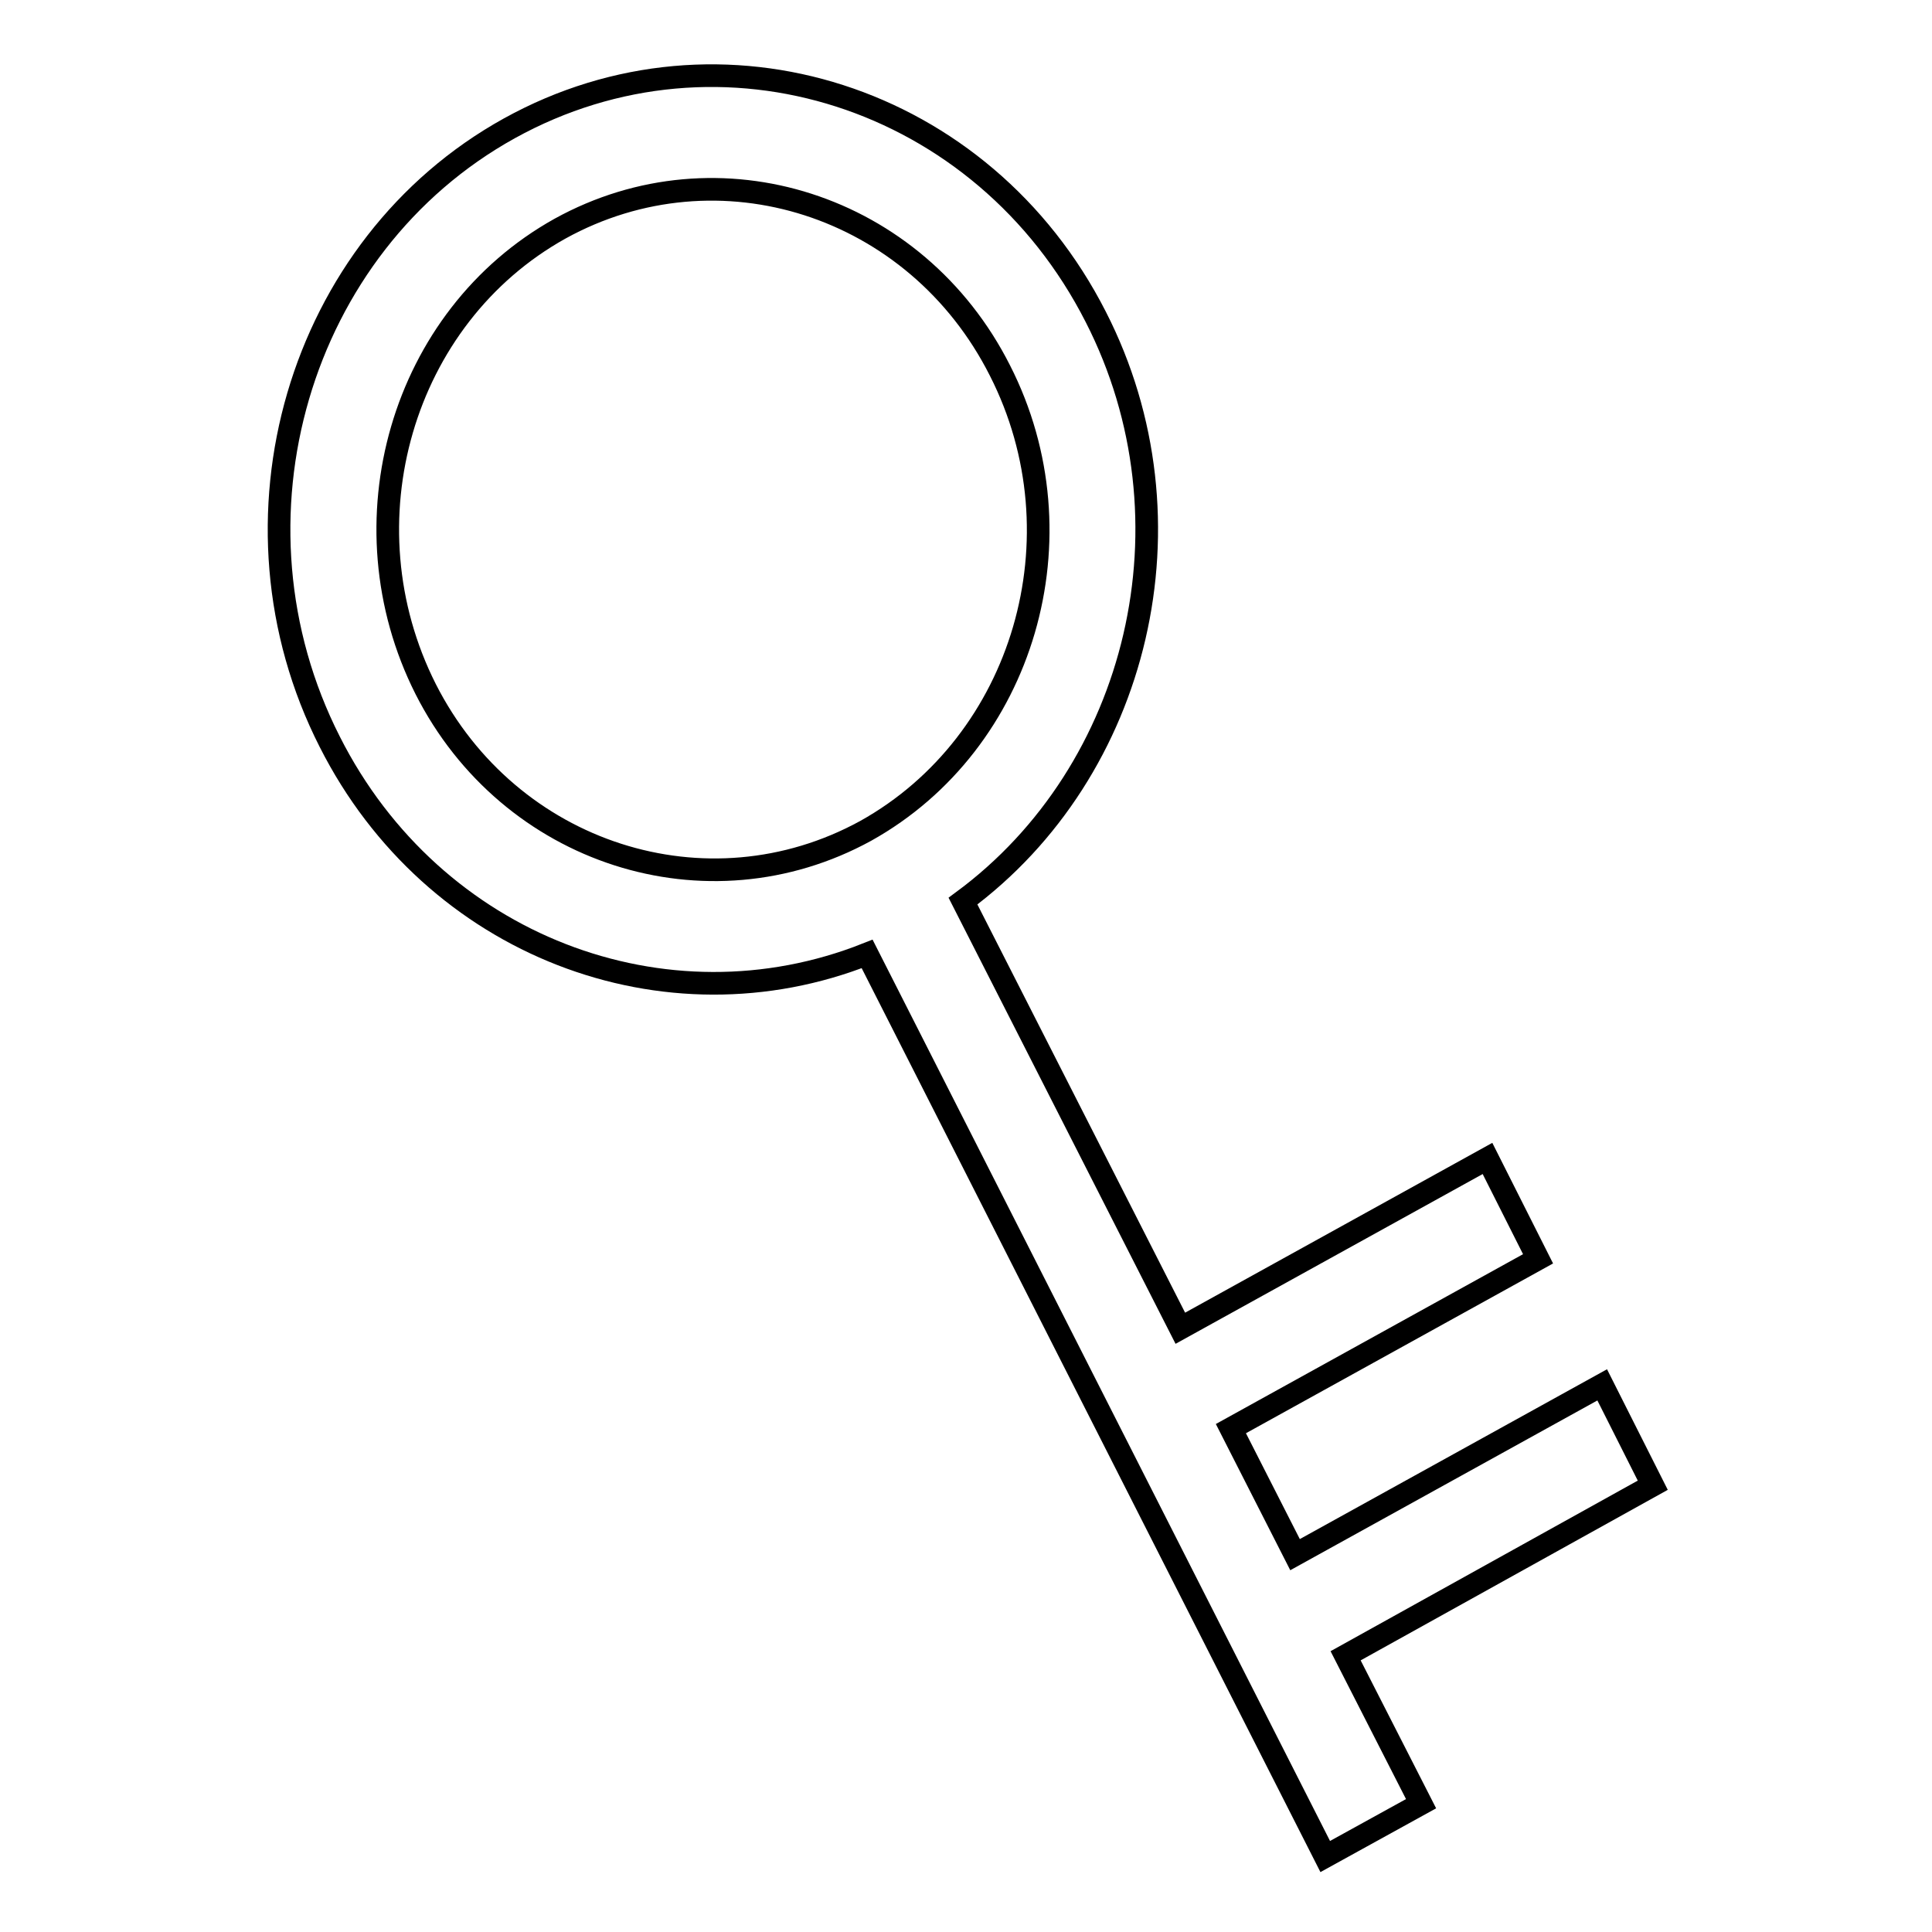 <?xml version="1.0" encoding="utf-8"?>
<!-- Svg Vector Icons : http://www.onlinewebfonts.com/icon -->
<!DOCTYPE svg PUBLIC "-//W3C//DTD SVG 1.1//EN" "http://www.w3.org/Graphics/SVG/1.1/DTD/svg11.dtd">
<svg version="1.1" xmlns="http://www.w3.org/2000/svg" xmlns:xlink="http://www.w3.org/1999/xlink" x="0px" y="0px" viewBox="0 0 256 256" enable-background="new 0 0 256 256" xml:space="preserve">
<g><g><path stroke-width="3" fill-opacity="0" stroke="#000000"  d="M219,196.8l-6.7-13.3L171.6,206l-8.5-16.7l40.7-22.5l-6.7-13.3L156.4,176l-28.8-56.6C150.9,102.2,159,69,145.2,42C130.3,12.7,95.5,1.5,67.5,17c-28,15.5-38.7,52-23.8,81.3c13.7,27.1,44.5,38.7,71.2,28.1L175.6,246l12.7-7l-10-19.6L219,196.8L219,196.8z M56.4,91.3c-11.1-22-3.2-49.3,17.8-61c21-11.6,47.2-3.2,58.3,18.8c11.2,22,3.2,49.3-17.8,61C93.7,121.6,67.5,113.2,56.4,91.3L56.4,91.3z"/></g></g>
</svg>